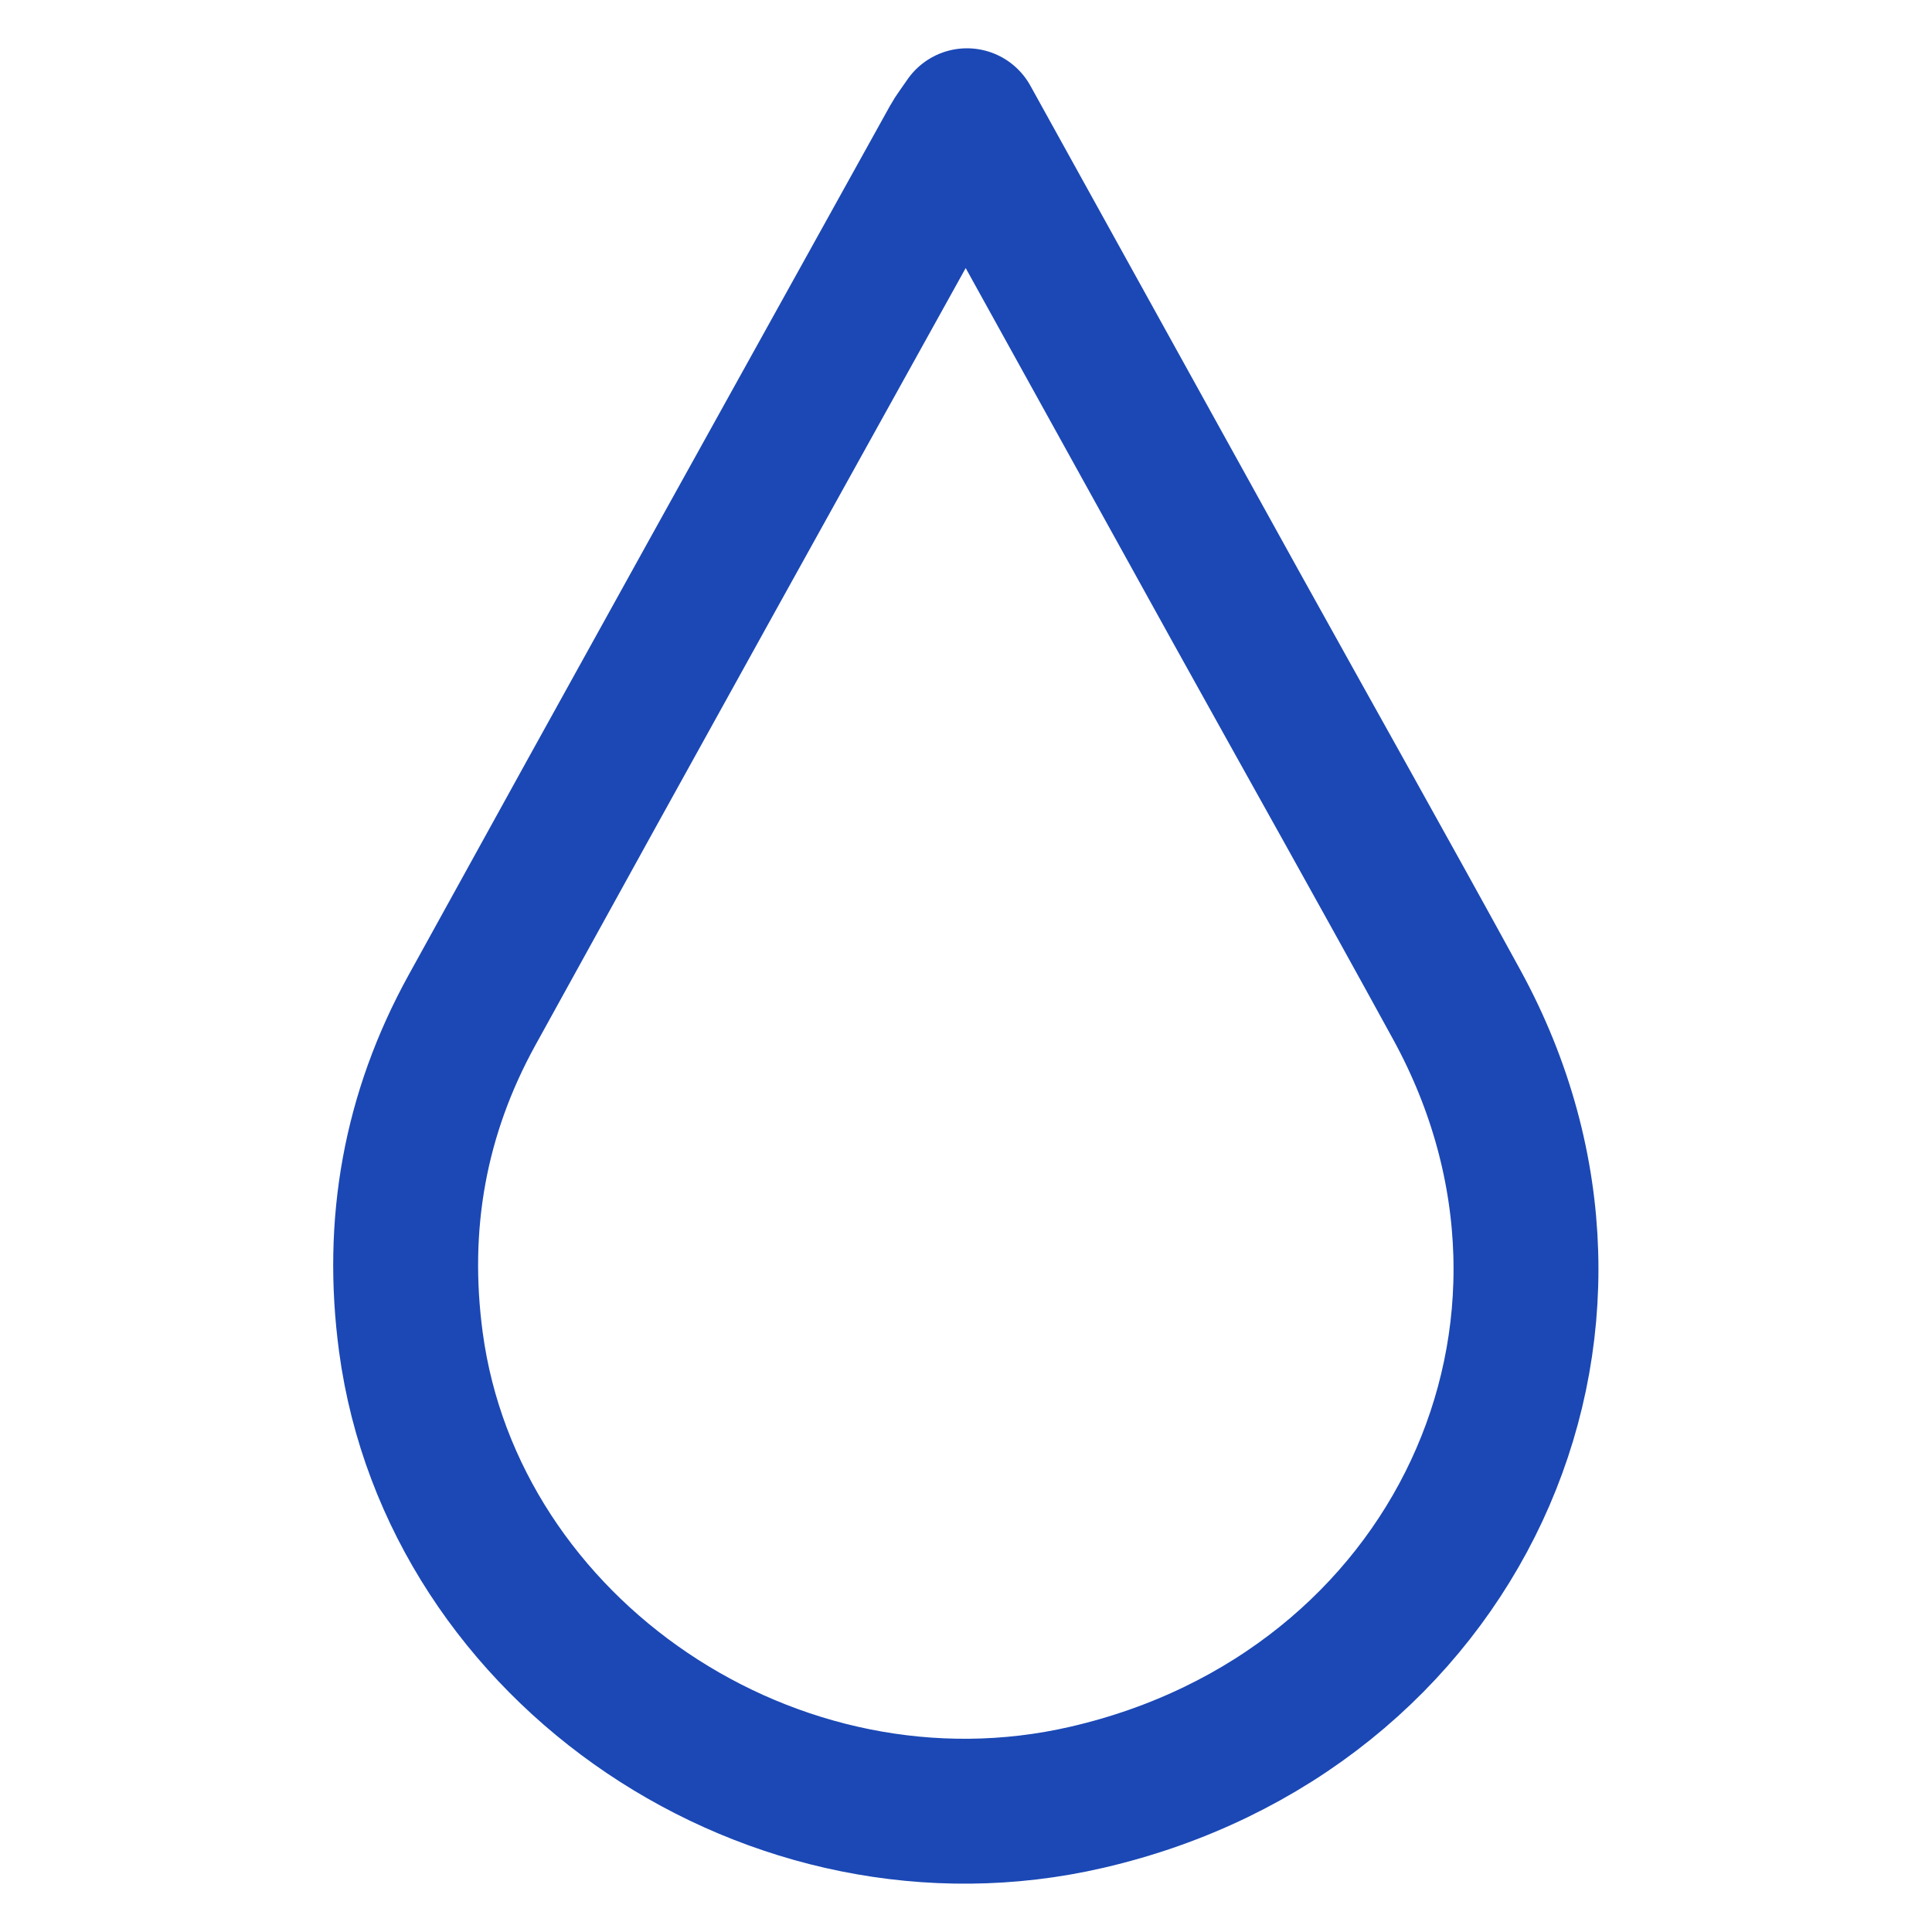 <?xml version="1.0" encoding="UTF-8"?> <svg xmlns="http://www.w3.org/2000/svg" width="16" height="16" viewBox="0 0 16 16" fill="none"> <path d="M8.008 1C7.949 1.087 7.919 1.124 7.896 1.166C6.565 3.565 5.232 5.963 3.909 8.365C3.435 9.225 3.272 10.14 3.403 11.116C3.749 13.682 6.413 15.484 9.002 14.884C12.054 14.178 13.535 11.009 12.065 8.322C11.462 7.22 10.846 6.126 10.237 5.028C9.503 3.702 8.769 2.375 8.008 1Z" stroke="#1B48B5" stroke-width="1.2" stroke-miterlimit="10" stroke-linecap="round" stroke-linejoin="round"></path> </svg> 